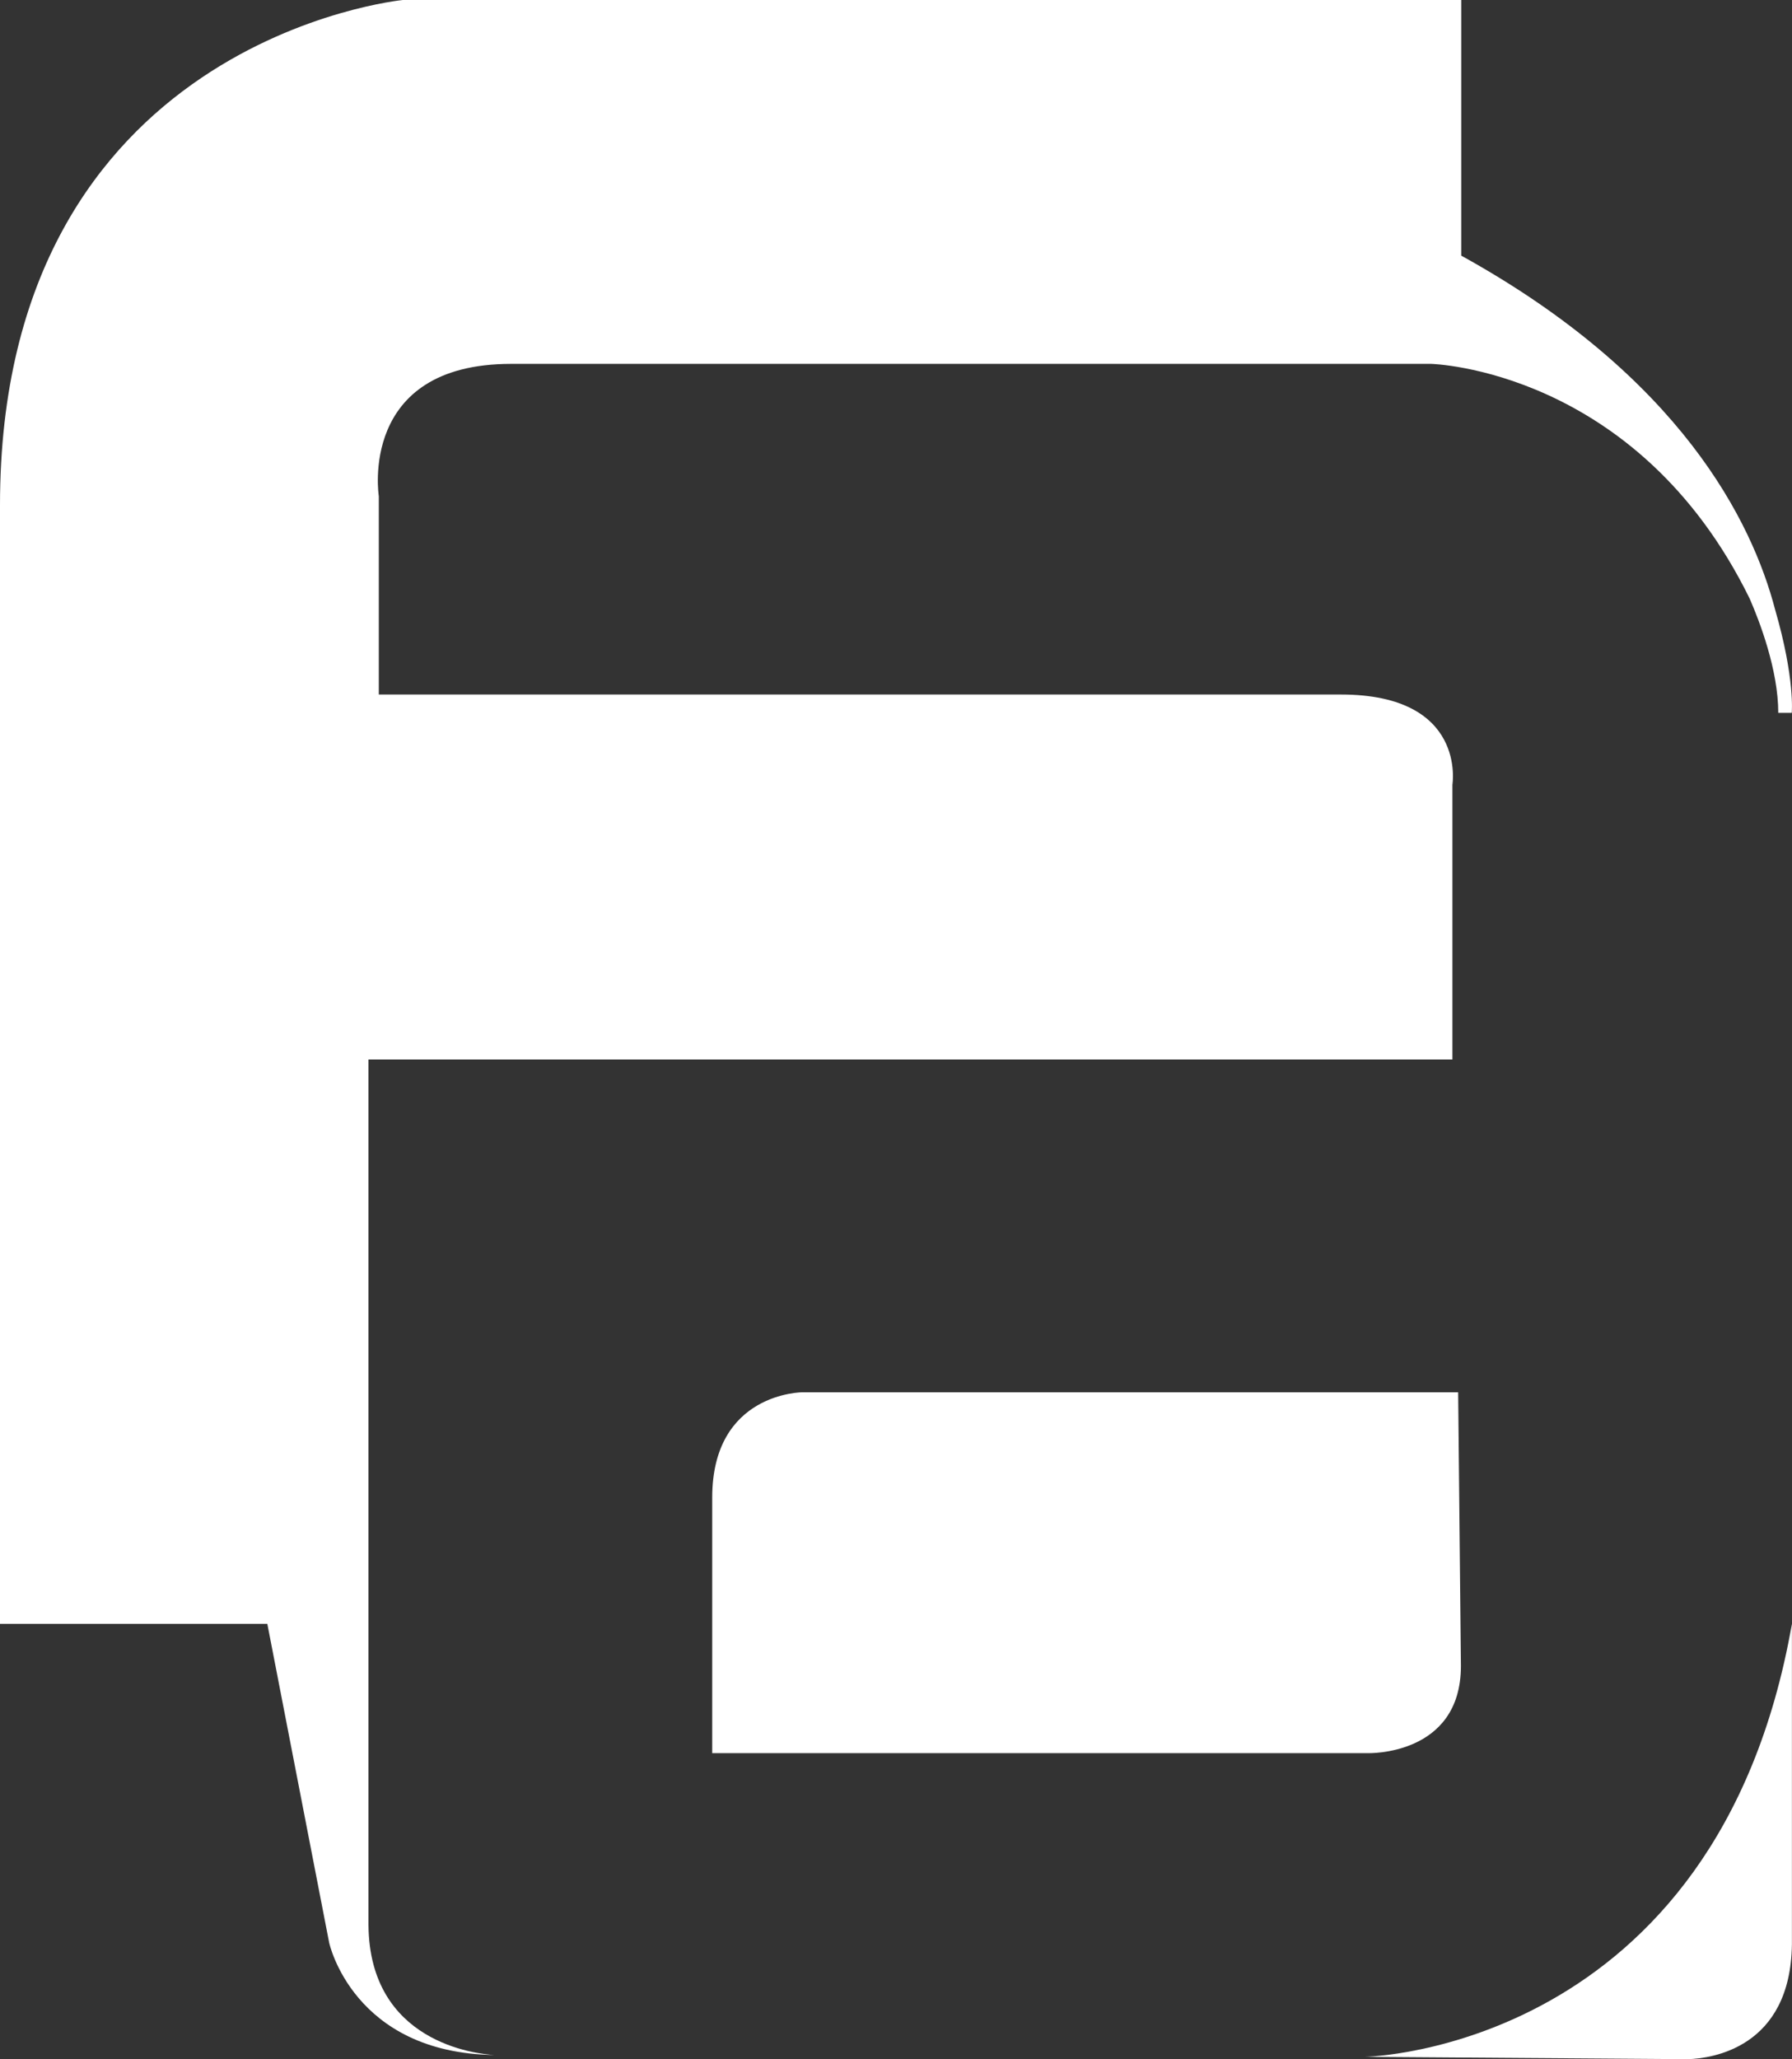<svg id="Calque_1" data-name="Calque 1" xmlns="http://www.w3.org/2000/svg" viewBox="0 0 215.25 247.29"><rect x="0" y="0" width="215.25" height="247.29" fill="#333333" stroke="none"/><defs><style>.cls-1{fill:#fff;}.cls-2{fill:#6d8d43;}</style></defs><path class="cls-1" d="M470.76,323.41H392s-10.84,0-10.84,12.64v30.7h78.73s11.2.36,11.2-10.47Z" transform="translate(-295.61 -156.2)"/><path class="cls-1" d="M510.85,389.72v-38.5c-9,51.28-51.28,52-51.28,52l38.81.28C501.18,403.41,510.68,402.17,510.85,389.72Z" transform="translate(-295.61 -156.2)"/><path class="cls-2" d="M337.47,390.88" transform="translate(-295.61 -156.2)"/><path class="cls-1" d="M508.84,229.44c-2.77-10.62-11.38-28-37.71-42.54V156.2H344s-48.39,4.7-48.39,60.67V351.22h32.11l7.43,38.3S338,402.77,355,403c-2.16-.12-15-1.48-15.13-15.59V283.44H470.07v-33s1.78-10.83-13.39-10.83H341.11V215.79S338.59,199.9,357,199.9H467.51s24.74.6,38.27,28.2c1.19,2.73,3.43,8.56,3.43,13.71h1.62S511.24,237.73,508.84,229.44Z" transform="translate(-295.61 -156.2)"/><path class="cls-1" d="M355,403l.34,0Z" transform="translate(-295.61 -156.2)"/></svg>